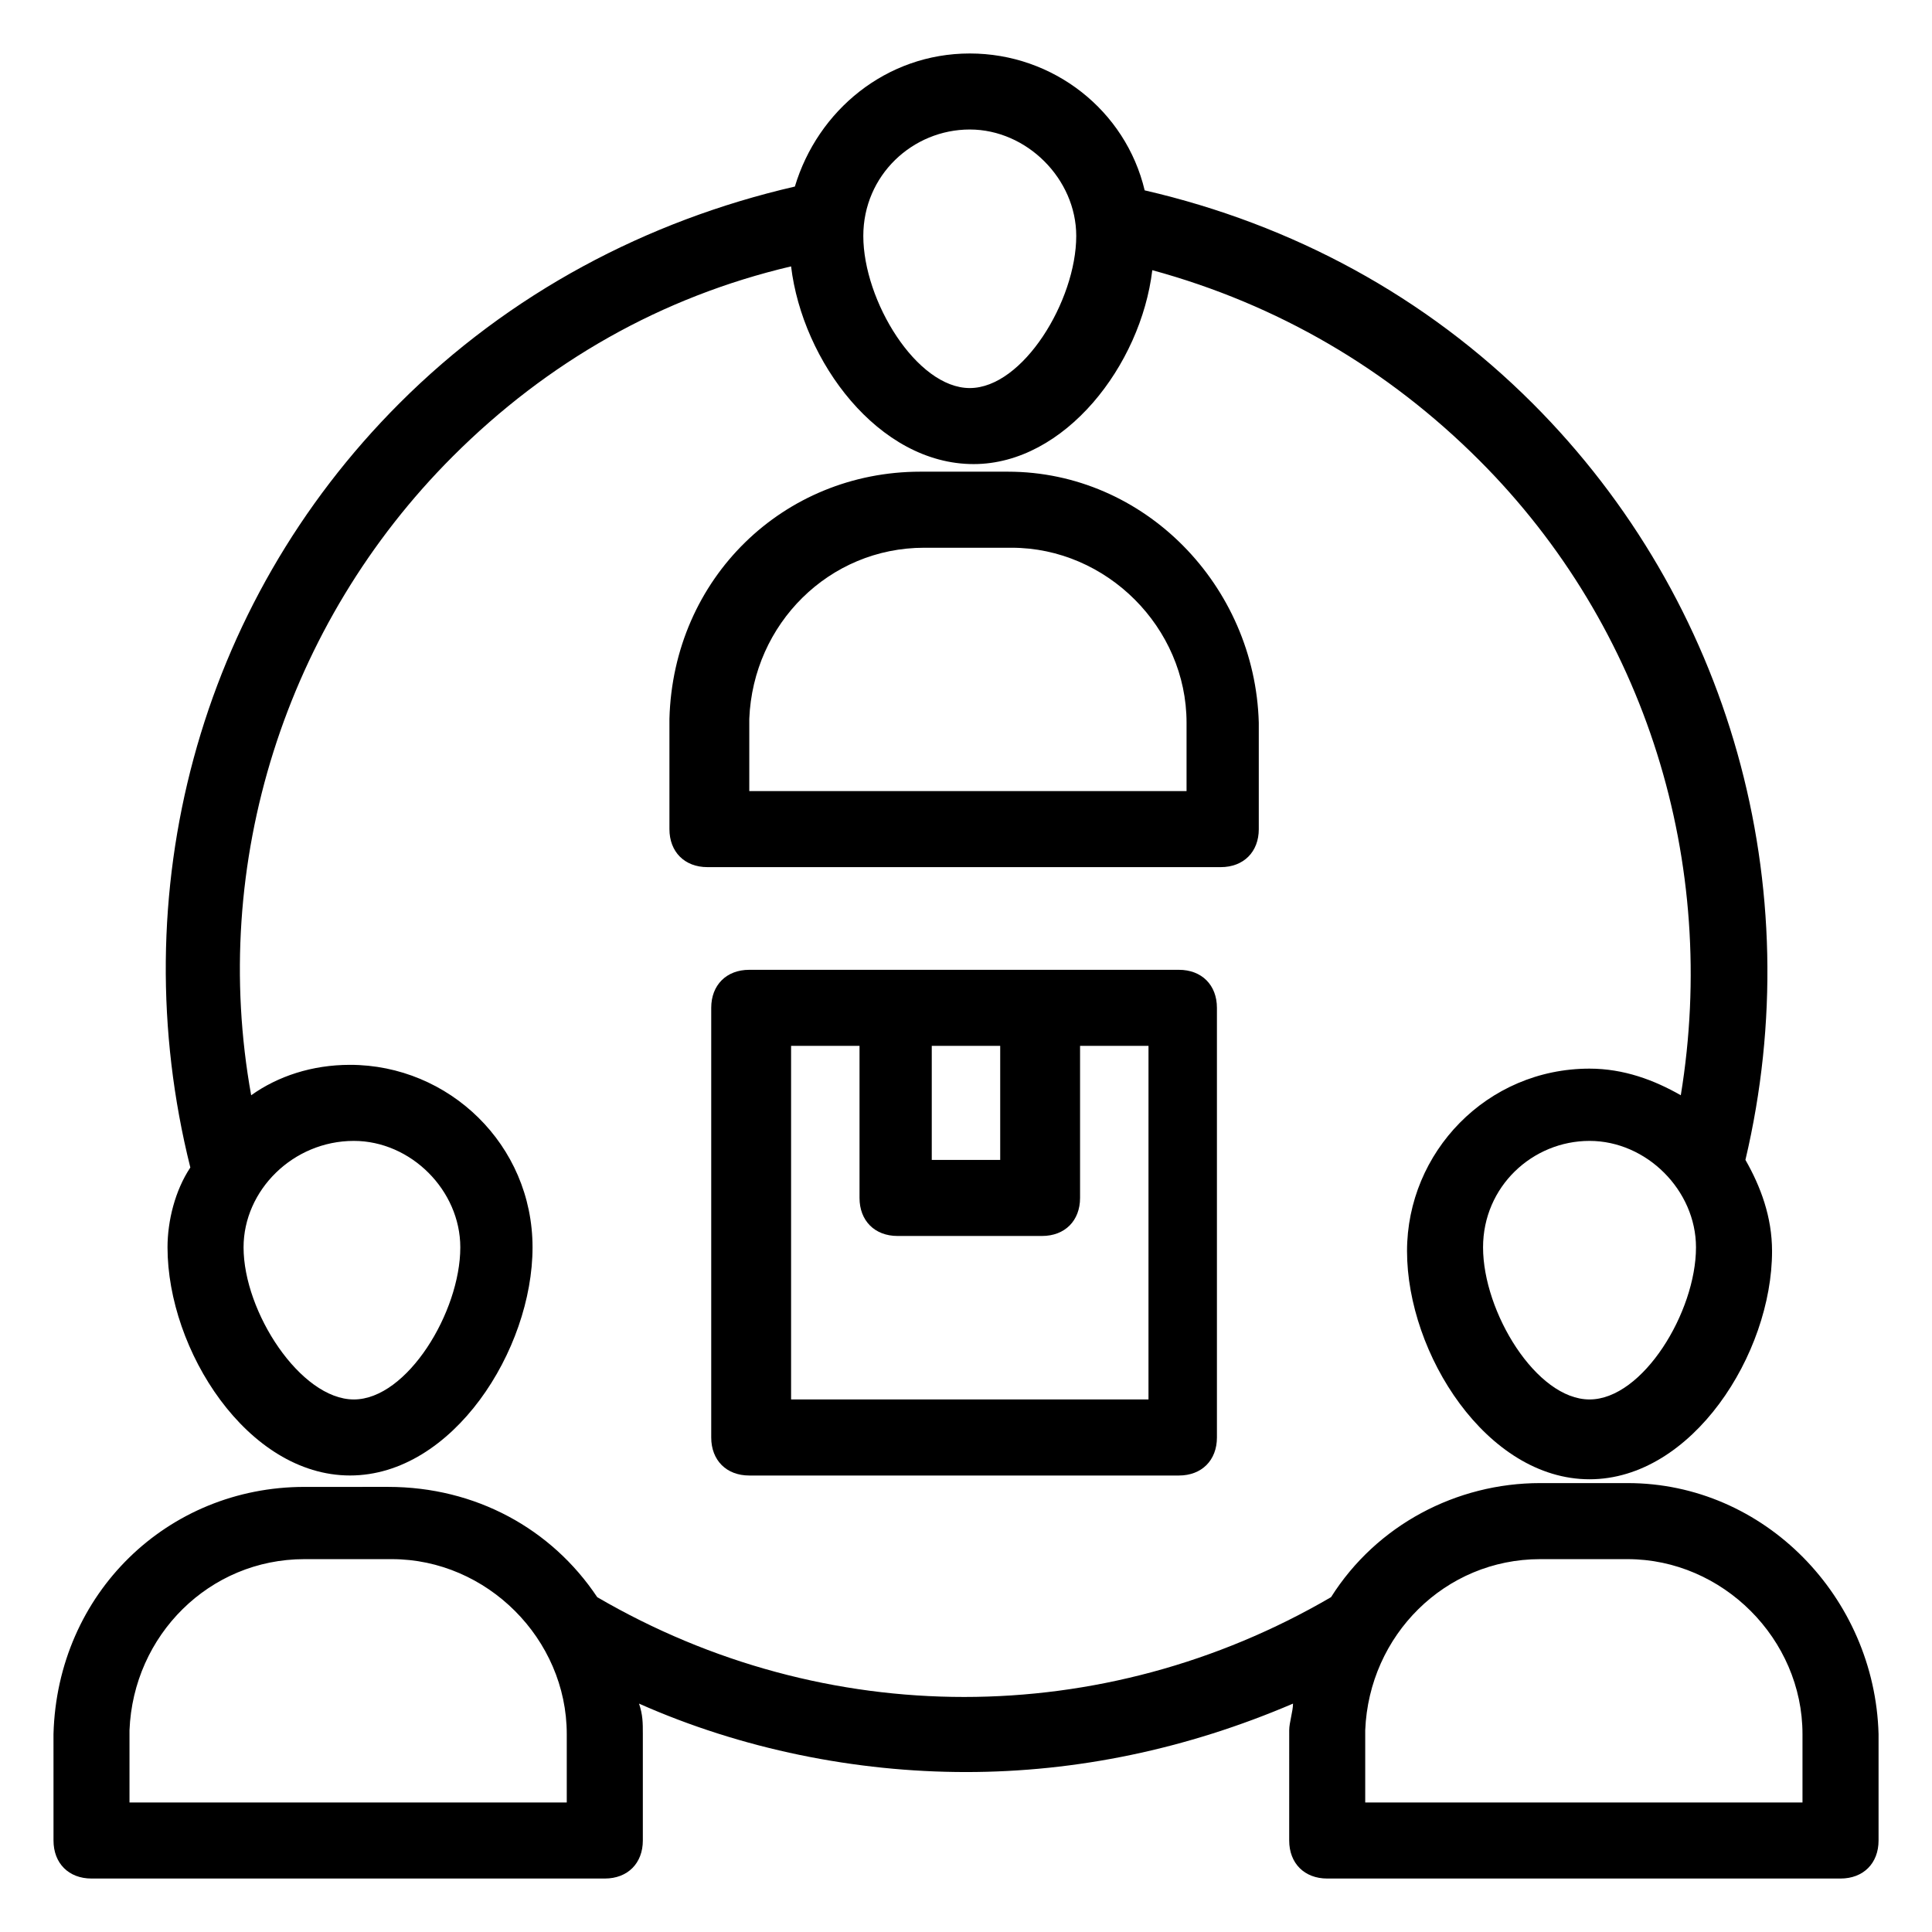 <?xml version="1.0" encoding="UTF-8"?>
<!-- Uploaded to: ICON Repo, www.svgrepo.com, Generator: ICON Repo Mixer Tools -->
<svg fill="#000000" width="800px" height="800px" version="1.1" viewBox="144 144 512 512" xmlns="http://www.w3.org/2000/svg">
 <g>
  <path d="m477.59 363.72v-28.215c-1.008-36.273-30.23-66.504-66.504-66.504h-23.176c-36.273 0-65.496 28.215-66.504 65.496v29.223c0 6.047 4.031 10.078 10.078 10.078h136.03c6.047 0 10.078-4.031 10.078-10.078zm-20.152-10.074h-114.87v-19.145c1.008-25.191 21.16-45.344 46.352-45.344h23.176c25.191 0 46.352 21.16 46.352 46.352v18.137z"/>
  <path d="m168.25 641.83h136.03c6.047 0 10.078-4.031 10.078-10.078v-28.215c0-3.023 0-5.039-1.008-8.062 27.207 12.09 57.434 18.137 86.656 18.137s58.441-6.047 86.656-18.137c0 2.016-1.008 5.039-1.008 7.055l-0.004 29.223c0 6.047 4.031 10.078 10.078 10.078h136.03c6.047 0 10.078-4.031 10.078-10.078v-28.215c-1.008-36.273-30.23-66.504-66.504-66.504h-23.176c-22.168 0-43.328 11.082-55.418 30.23-60.457 35.266-134.01 35.266-194.47 0-12.09-18.137-32.242-29.223-55.418-29.223l-22.172 0.004c-36.273 0-65.496 28.215-66.504 65.496l0.004 28.211c0 6.047 4.027 10.078 10.074 10.078zm383.9-84.641h23.176c25.191 0 46.352 21.16 46.352 46.352v18.137h-115.88v-19.145c1.008-25.191 21.16-45.344 46.352-45.344zm-327.48 0h23.176c25.191 0 46.352 21.16 46.352 46.352v18.137h-115.88v-19.145c1.004-25.191 21.156-45.344 46.348-45.344z"/>
  <path d="m342.56 401.01c-6.047 0-10.078 4.031-10.078 10.078v113.86c0 6.047 4.031 10.078 10.078 10.078h113.86c6.047 0 10.078-4.031 10.078-10.078v-113.86c0-6.047-4.031-10.078-10.078-10.078-43.324 0.004-72.547 0.004-113.86 0.004zm48.367 20.152h18.137v30.23h-18.137zm56.426 93.707h-93.707v-93.707h18.137v40.305c0 6.047 4.031 10.078 10.078 10.078h38.289c6.047 0 10.078-4.031 10.078-10.078v-40.305h18.137l-0.004 93.707z"/>
  <path d="m550.13 250.87c-28.215-28.215-63.48-47.359-102.78-56.426-5.035-21.16-24.184-36.273-46.348-36.273-22.168 0-40.305 15.113-46.352 35.266-39.297 9.07-75.57 28.215-104.79 57.434-53.402 53.402-73.555 129.98-55.418 202.53-4.031 6.047-6.047 14.105-6.047 21.16 0 27.207 21.16 60.457 48.367 60.457s48.367-33.25 48.367-60.457-22.168-48.367-48.367-48.367c-10.078 0-19.145 3.023-26.199 8.062-11.086-61.465 9.066-124.95 53.402-169.28 25.191-25.191 55.418-42.32 89.68-50.383 3.023 25.191 23.176 52.395 48.367 52.395 24.184 0 44.336-26.199 47.359-51.387 33.25 9.07 62.473 26.199 86.656 50.383 44.336 44.336 63.48 106.81 53.402 168.27-7.055-4.031-15.113-7.055-24.184-7.055-27.207 0-48.367 22.168-48.367 48.367 0 27.207 21.16 60.457 48.367 60.457s48.367-33.25 48.367-60.457c0-9.07-3.023-17.129-7.055-24.184 17.129-72.547-4.031-148.12-56.43-200.52zm-312.36 195.48c15.113 0 28.215 13.098 28.215 28.215 0 17.129-14.105 40.305-28.215 40.305-14.109 0-29.223-23.176-29.223-40.305 0-15.113 13.098-28.215 29.223-28.215zm163.23-199.51c-14.105 0-28.215-23.176-28.215-40.305 0-16.121 13.098-28.215 28.215-28.215 15.113 0 28.215 13.098 28.215 28.215-0.004 17.129-14.109 40.305-28.215 40.305zm164.24 268.03c-14.105 0-28.215-23.176-28.215-40.305 0-16.121 13.098-28.215 28.215-28.215 15.113 0 28.215 13.098 28.215 28.215 0 17.129-14.105 40.305-28.215 40.305z"/>
 </g>
</svg>